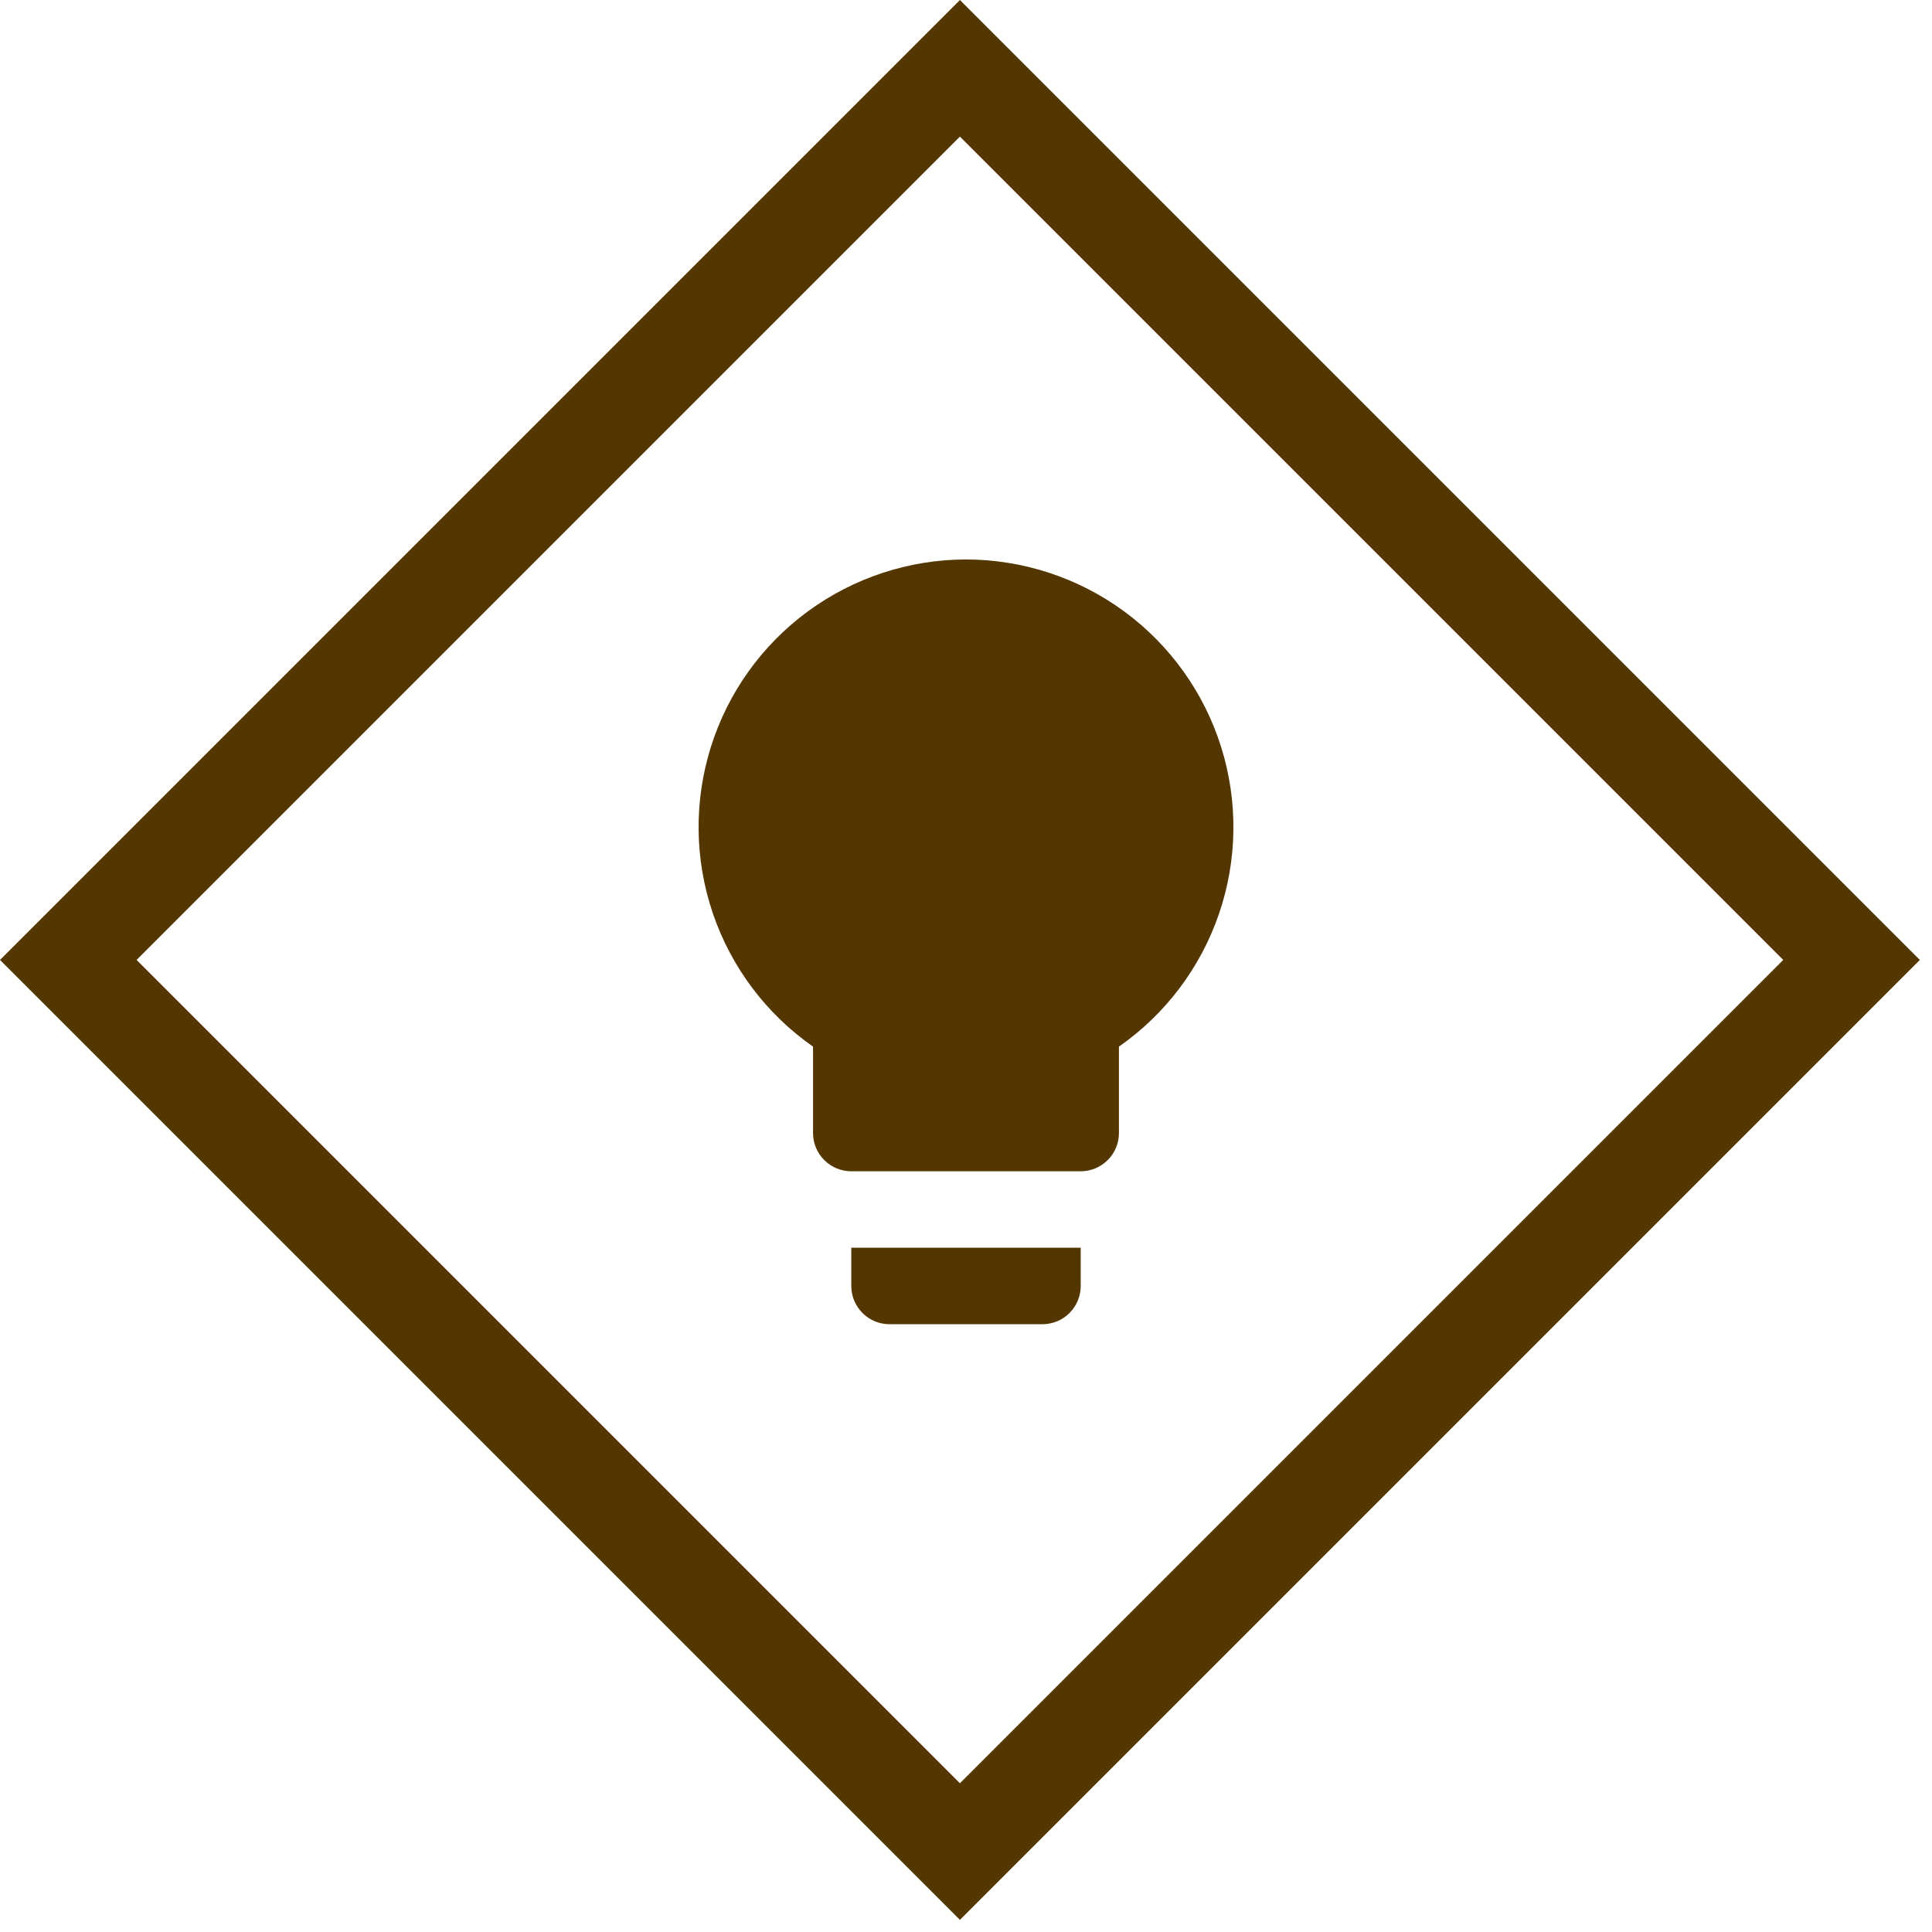 <svg width="80" height="80" viewBox="0 0 80 80" fill="none" xmlns="http://www.w3.org/2000/svg">
<path d="M40 23.166C37.642 23.169 35.347 23.923 33.447 25.319C31.547 26.715 30.142 28.68 29.436 30.93C28.73 33.179 28.759 35.595 29.52 37.827C30.281 40.058 31.733 41.989 33.666 43.338V46.916C33.666 47.336 33.833 47.739 34.13 48.036C34.427 48.333 34.83 48.5 35.25 48.5H44.75C45.17 48.5 45.572 48.333 45.869 48.036C46.166 47.739 46.333 47.336 46.333 46.916V43.338C48.266 41.989 49.719 40.058 50.48 37.827C51.241 35.595 51.27 33.179 50.564 30.93C49.858 28.68 48.452 26.715 46.553 25.319C44.653 23.923 42.357 23.169 40 23.166ZM35.25 53.25C35.25 53.67 35.417 54.072 35.714 54.369C36.01 54.666 36.413 54.833 36.833 54.833H43.166C43.586 54.833 43.989 54.666 44.286 54.369C44.583 54.072 44.75 53.67 44.75 53.25V51.666H35.25V53.25Z" fill="#543700"/>
<rect x="2.828" y="39.749" width="52.213" height="52.213" transform="rotate(-45 2.828 39.749)" stroke="#543700" stroke-width="4"/>
</svg>
